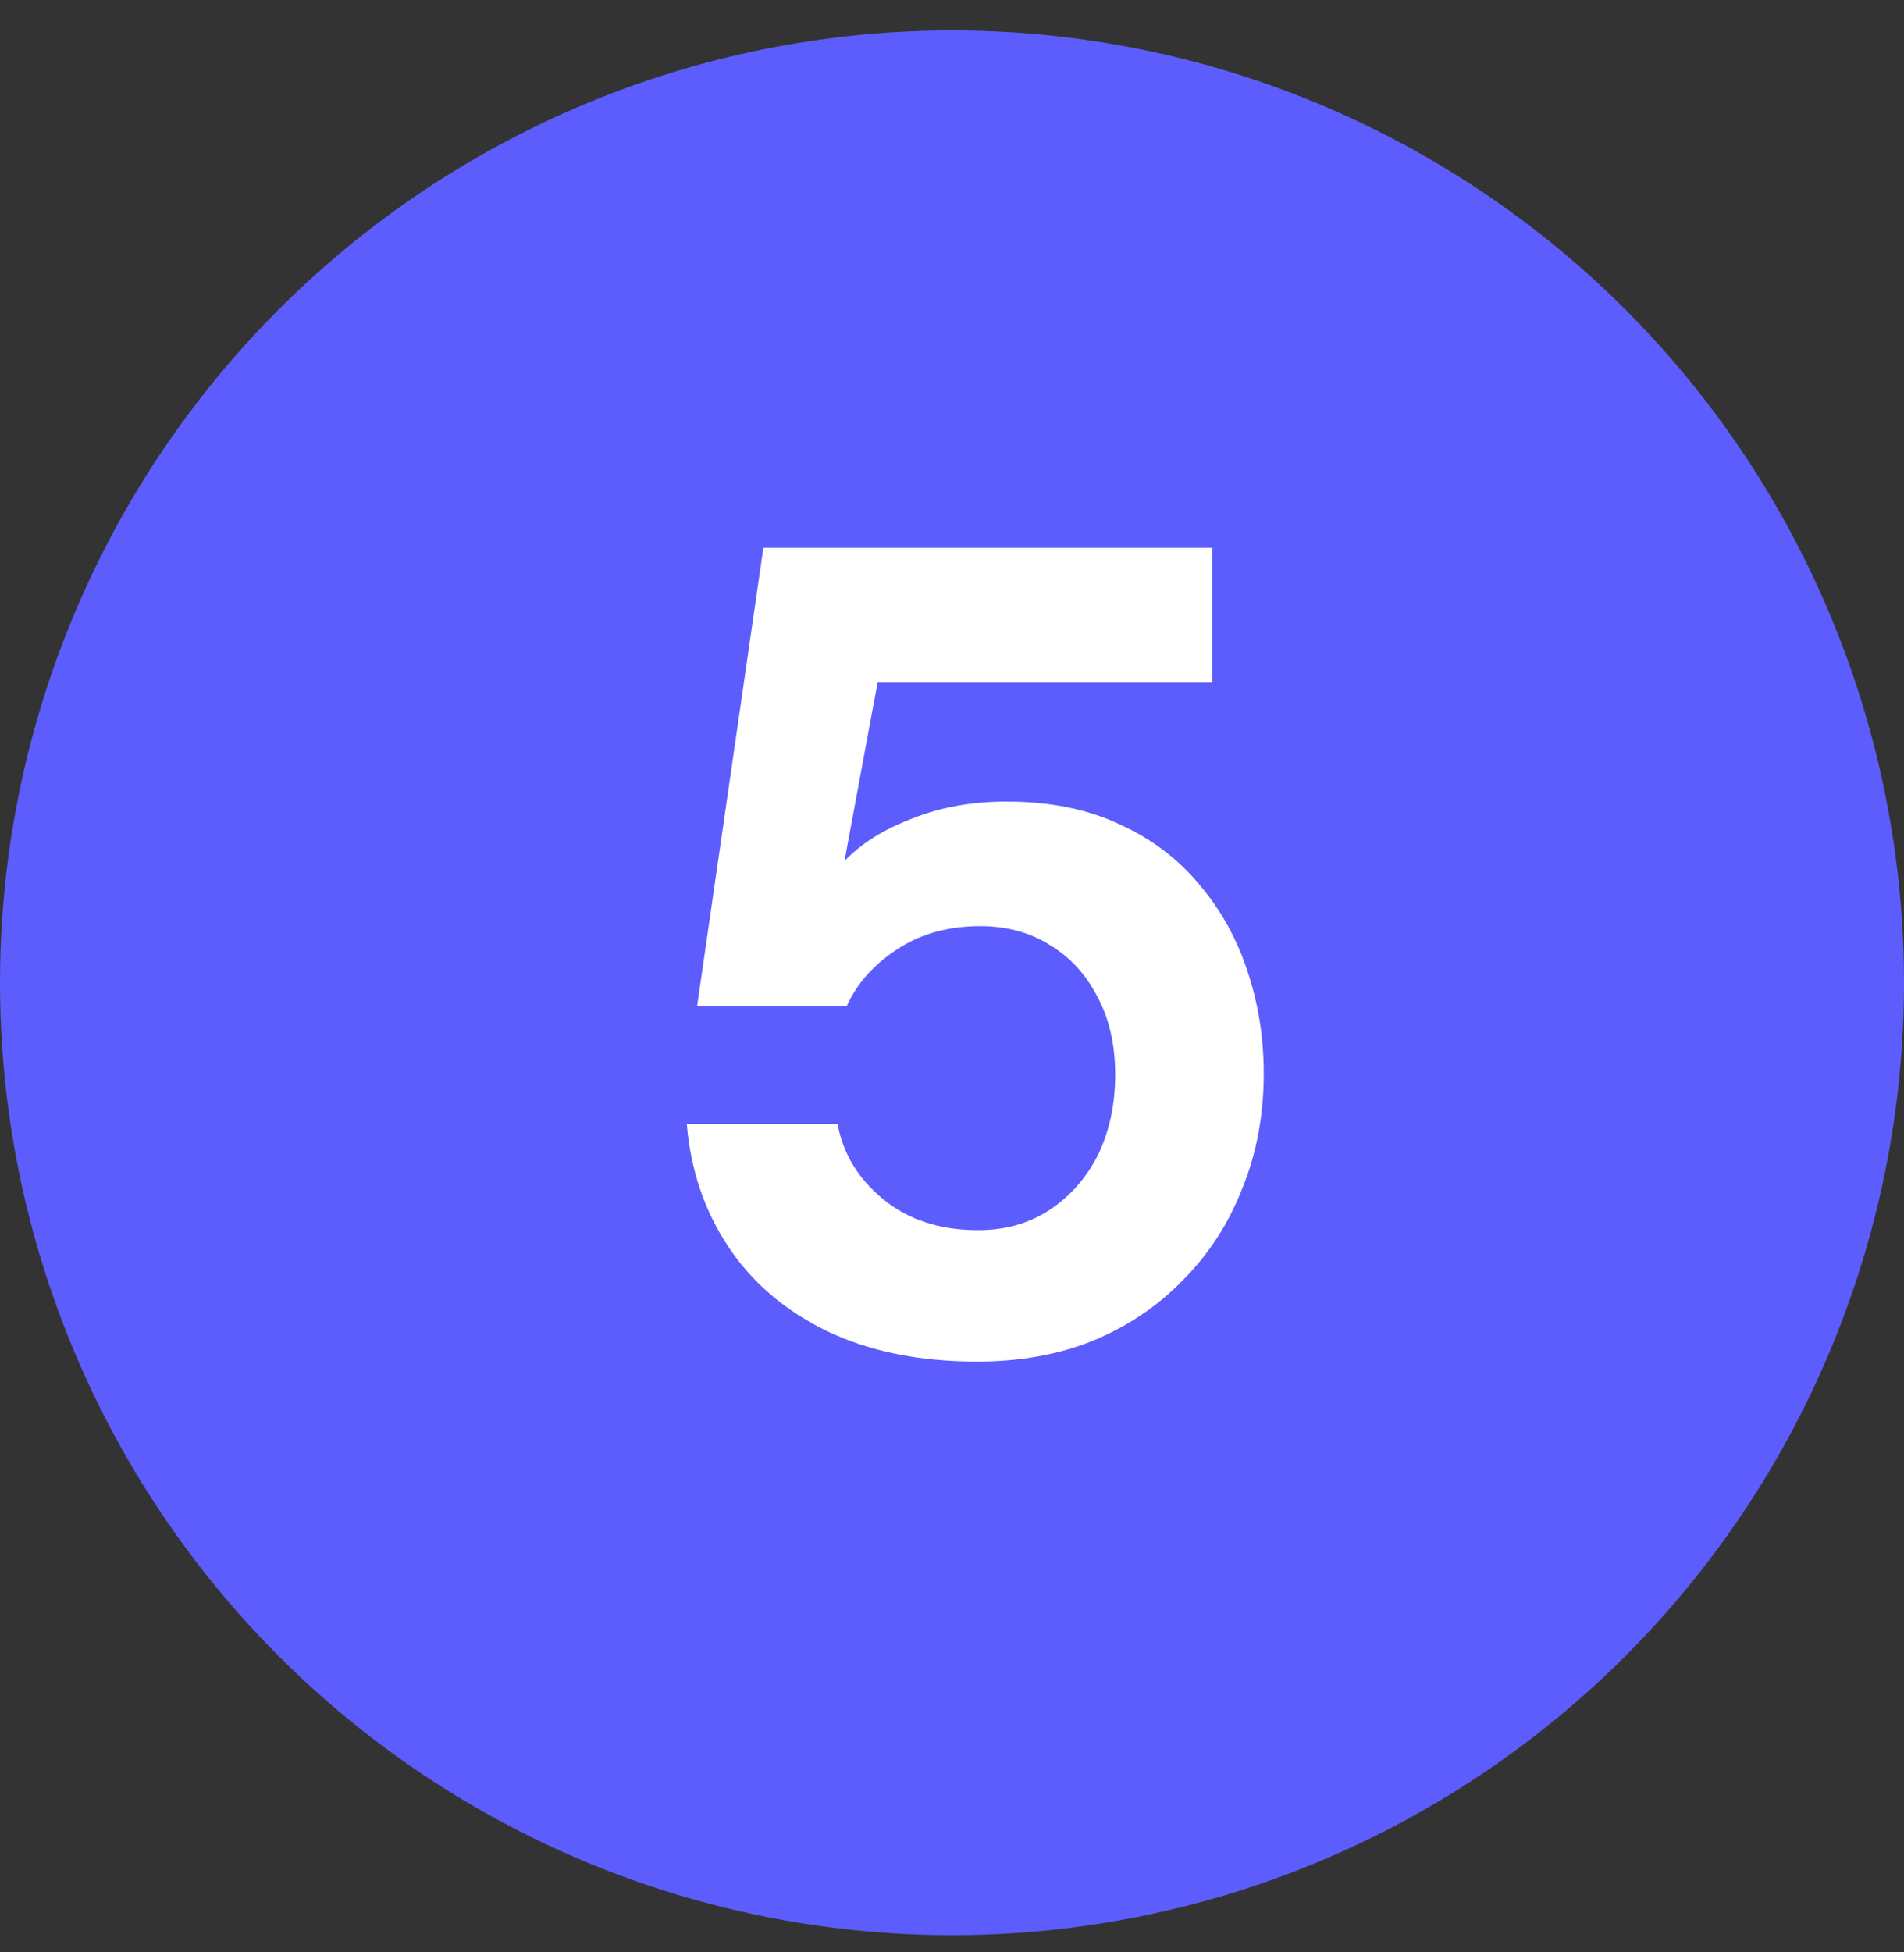 <svg width="40" height="41" viewBox="0 0 40 41" fill="none" xmlns="http://www.w3.org/2000/svg">
<rect x="0" y="0" width="40" height="41" fill="#333333" stroke="none"/>
<circle cx="20" cy="20.639" r="20" fill="#5D5DFD"/>
<path d="M20.524 28.593C19.308 28.593 18.253 28.377 17.357 27.945C16.477 27.513 15.789 26.921 15.293 26.169C14.796 25.417 14.508 24.561 14.428 23.601H17.596C17.709 24.225 18.029 24.753 18.556 25.185C19.084 25.617 19.748 25.833 20.549 25.833C21.125 25.833 21.628 25.689 22.061 25.401C22.492 25.113 22.828 24.729 23.069 24.249C23.308 23.753 23.428 23.193 23.428 22.569C23.428 21.929 23.3 21.377 23.044 20.913C22.805 20.449 22.468 20.089 22.037 19.833C21.62 19.577 21.14 19.449 20.596 19.449C19.909 19.449 19.317 19.617 18.82 19.953C18.34 20.273 17.997 20.665 17.788 21.129H14.645L16.037 11.505H25.468V14.337H18.436L17.741 18.081C18.093 17.713 18.564 17.417 19.157 17.193C19.748 16.953 20.413 16.833 21.148 16.833C22.061 16.833 22.852 16.993 23.524 17.313C24.197 17.617 24.756 18.041 25.204 18.585C25.652 19.113 25.988 19.721 26.212 20.409C26.436 21.081 26.549 21.793 26.549 22.545C26.549 23.425 26.396 24.233 26.093 24.969C25.805 25.705 25.389 26.345 24.845 26.889C24.317 27.433 23.684 27.857 22.948 28.161C22.229 28.449 21.421 28.593 20.524 28.593Z" fill="white"/>
</svg>
